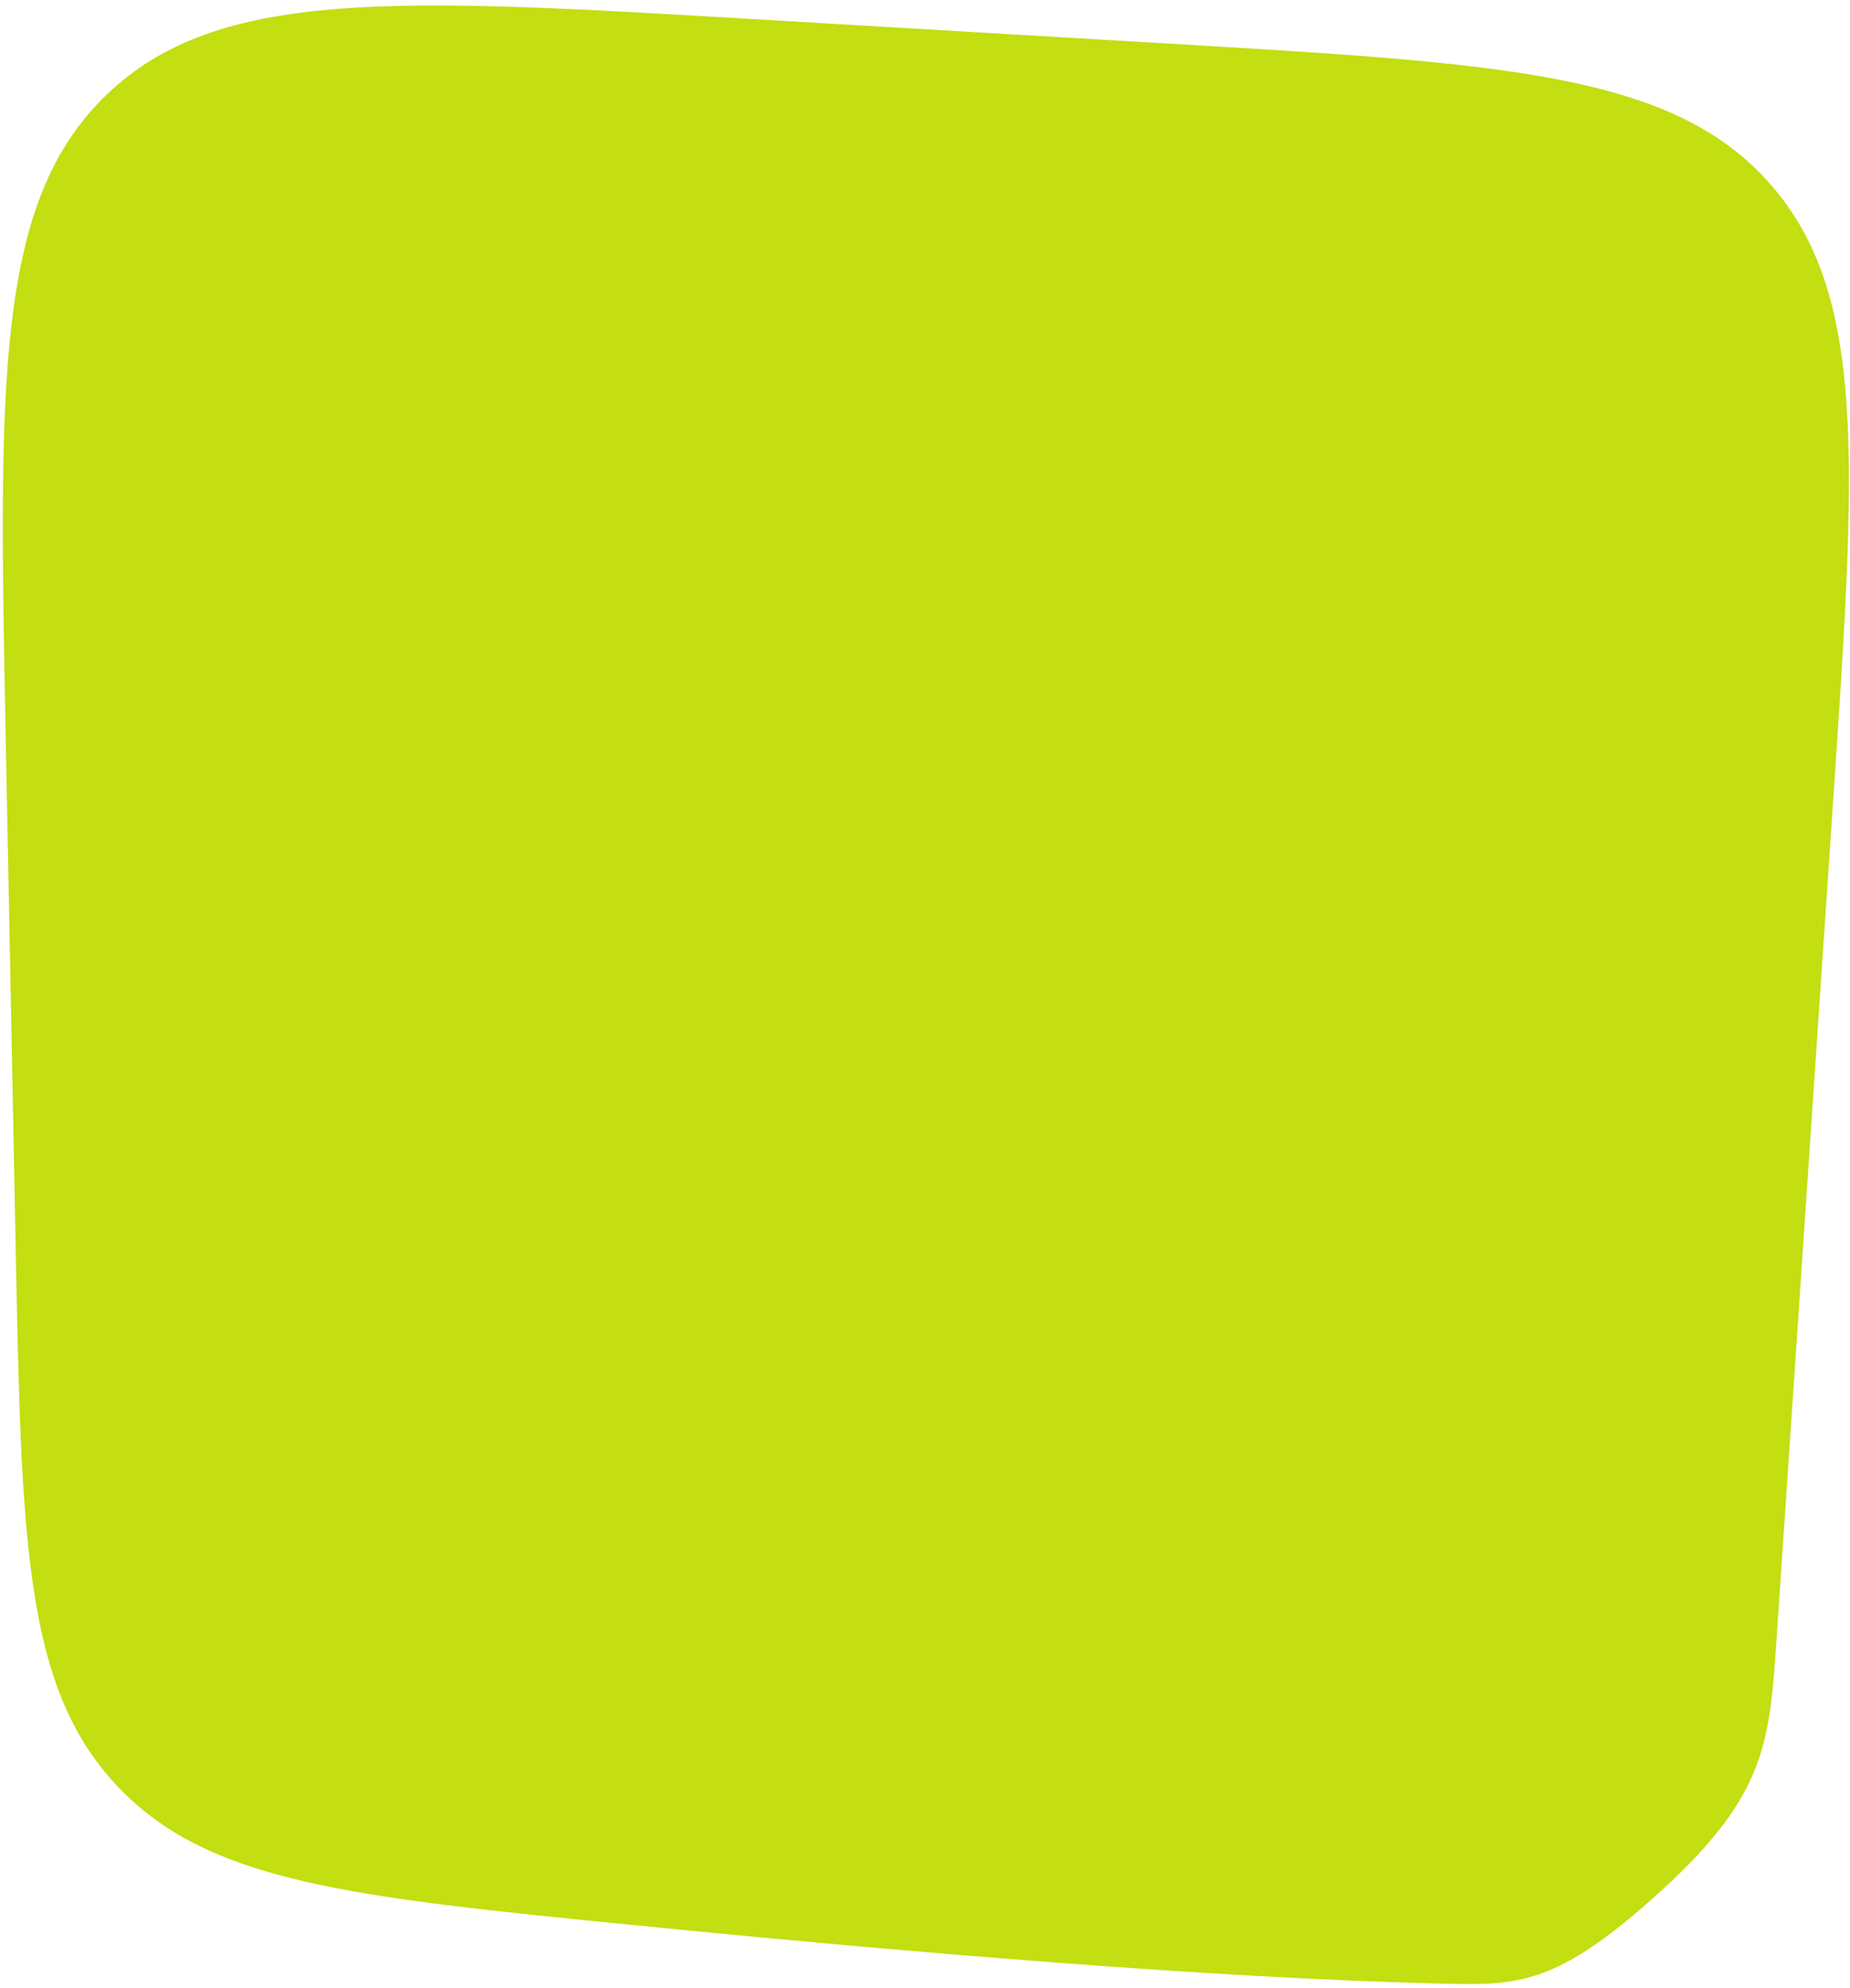 <svg xmlns="http://www.w3.org/2000/svg" width="321" height="345" viewBox="0 0 321 345" fill="none"><path d="M0.991 128.13C-0.222 66.051 -0.829 35.011 18.506 16.426C37.842 -2.159 68.841 -0.332 130.838 3.323L202.971 7.576C261.137 11.005 290.219 12.719 307.113 31.888C324.006 51.057 322.045 80.118 318.123 138.24L308.264 284.345C307.041 302.467 306.43 311.529 288.246 328.124C270.062 344.72 263.391 344.561 250.05 344.245C210.866 343.316 157.321 338.806 110.257 334.124C60.626 329.186 35.811 326.717 20.008 309.606C4.205 292.496 3.709 267.097 2.715 216.299L0.991 128.13Z" fill="#C3DE11"></path></svg>